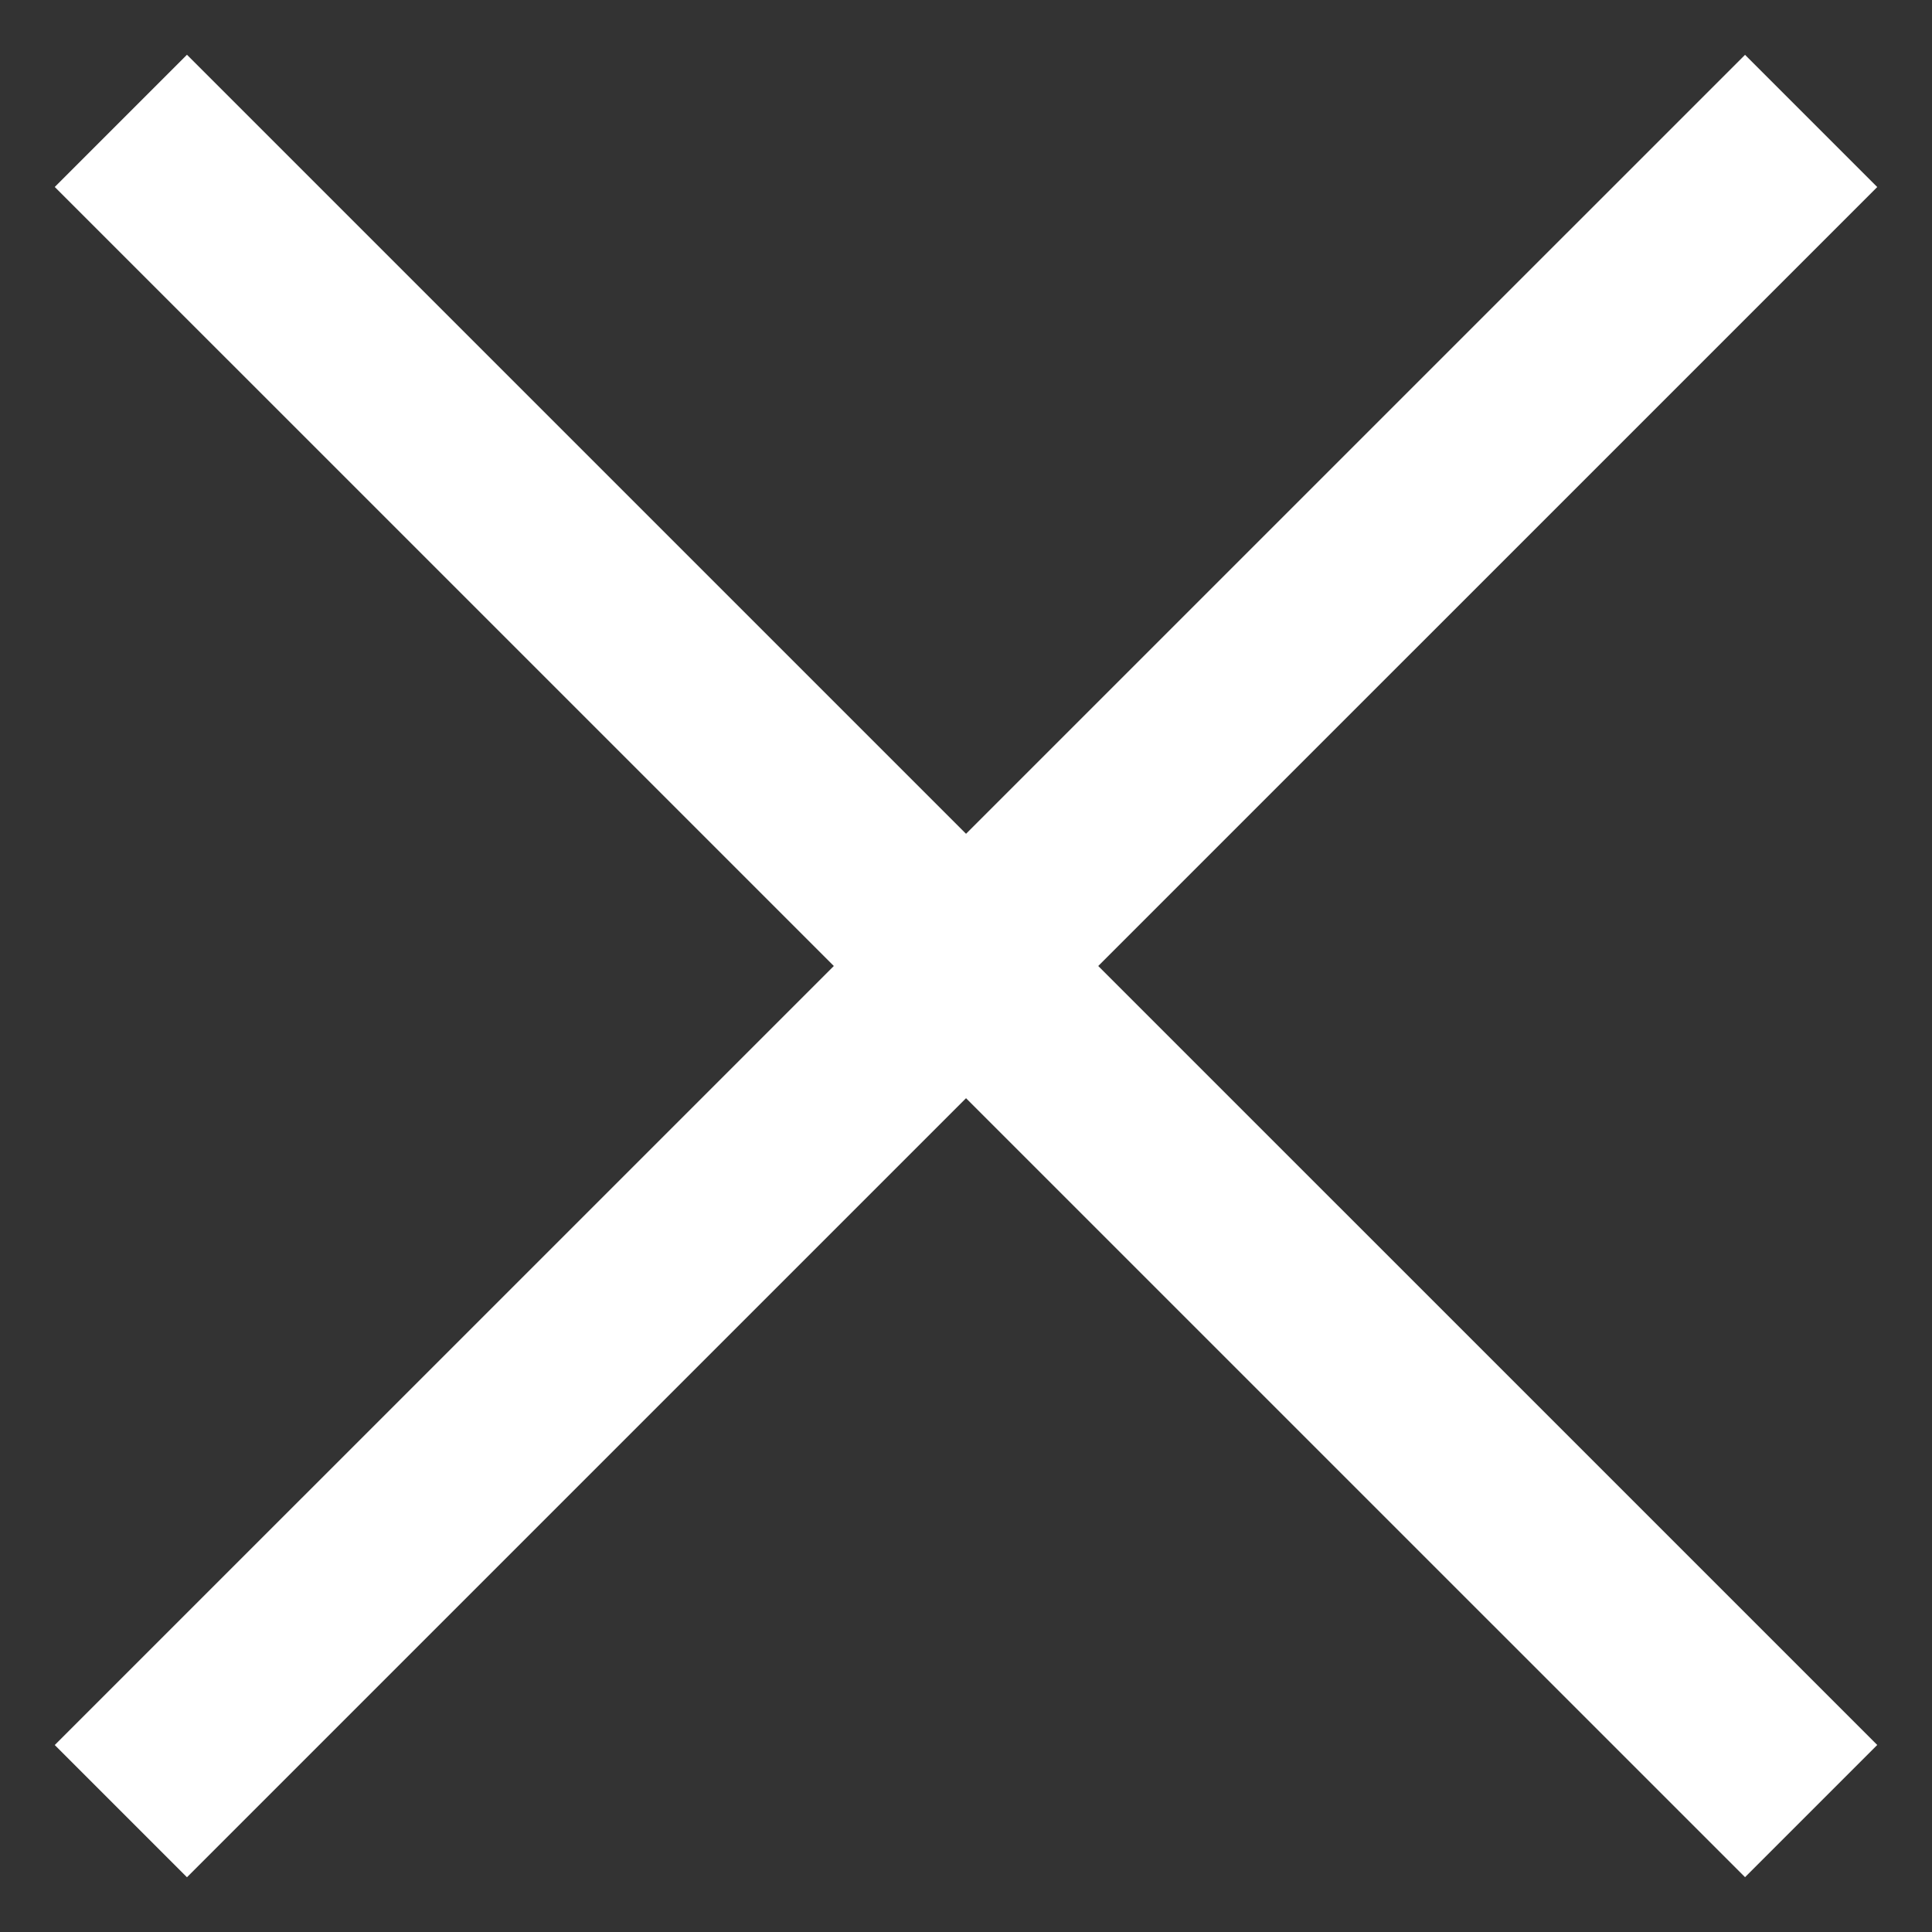 <svg width="31" height="31" viewBox="0 0 31 31" fill="none" xmlns="http://www.w3.org/2000/svg">
<rect x="0" y="0" width="31" height="31" fill="#333333" stroke="none"/>
<path d="M3 3L28 27.999" stroke="white" stroke-width="3" stroke-linecap="square"/>
<path d="M3 28L28 3.001" stroke="white" stroke-width="3" stroke-linecap="square"/>
</svg>
